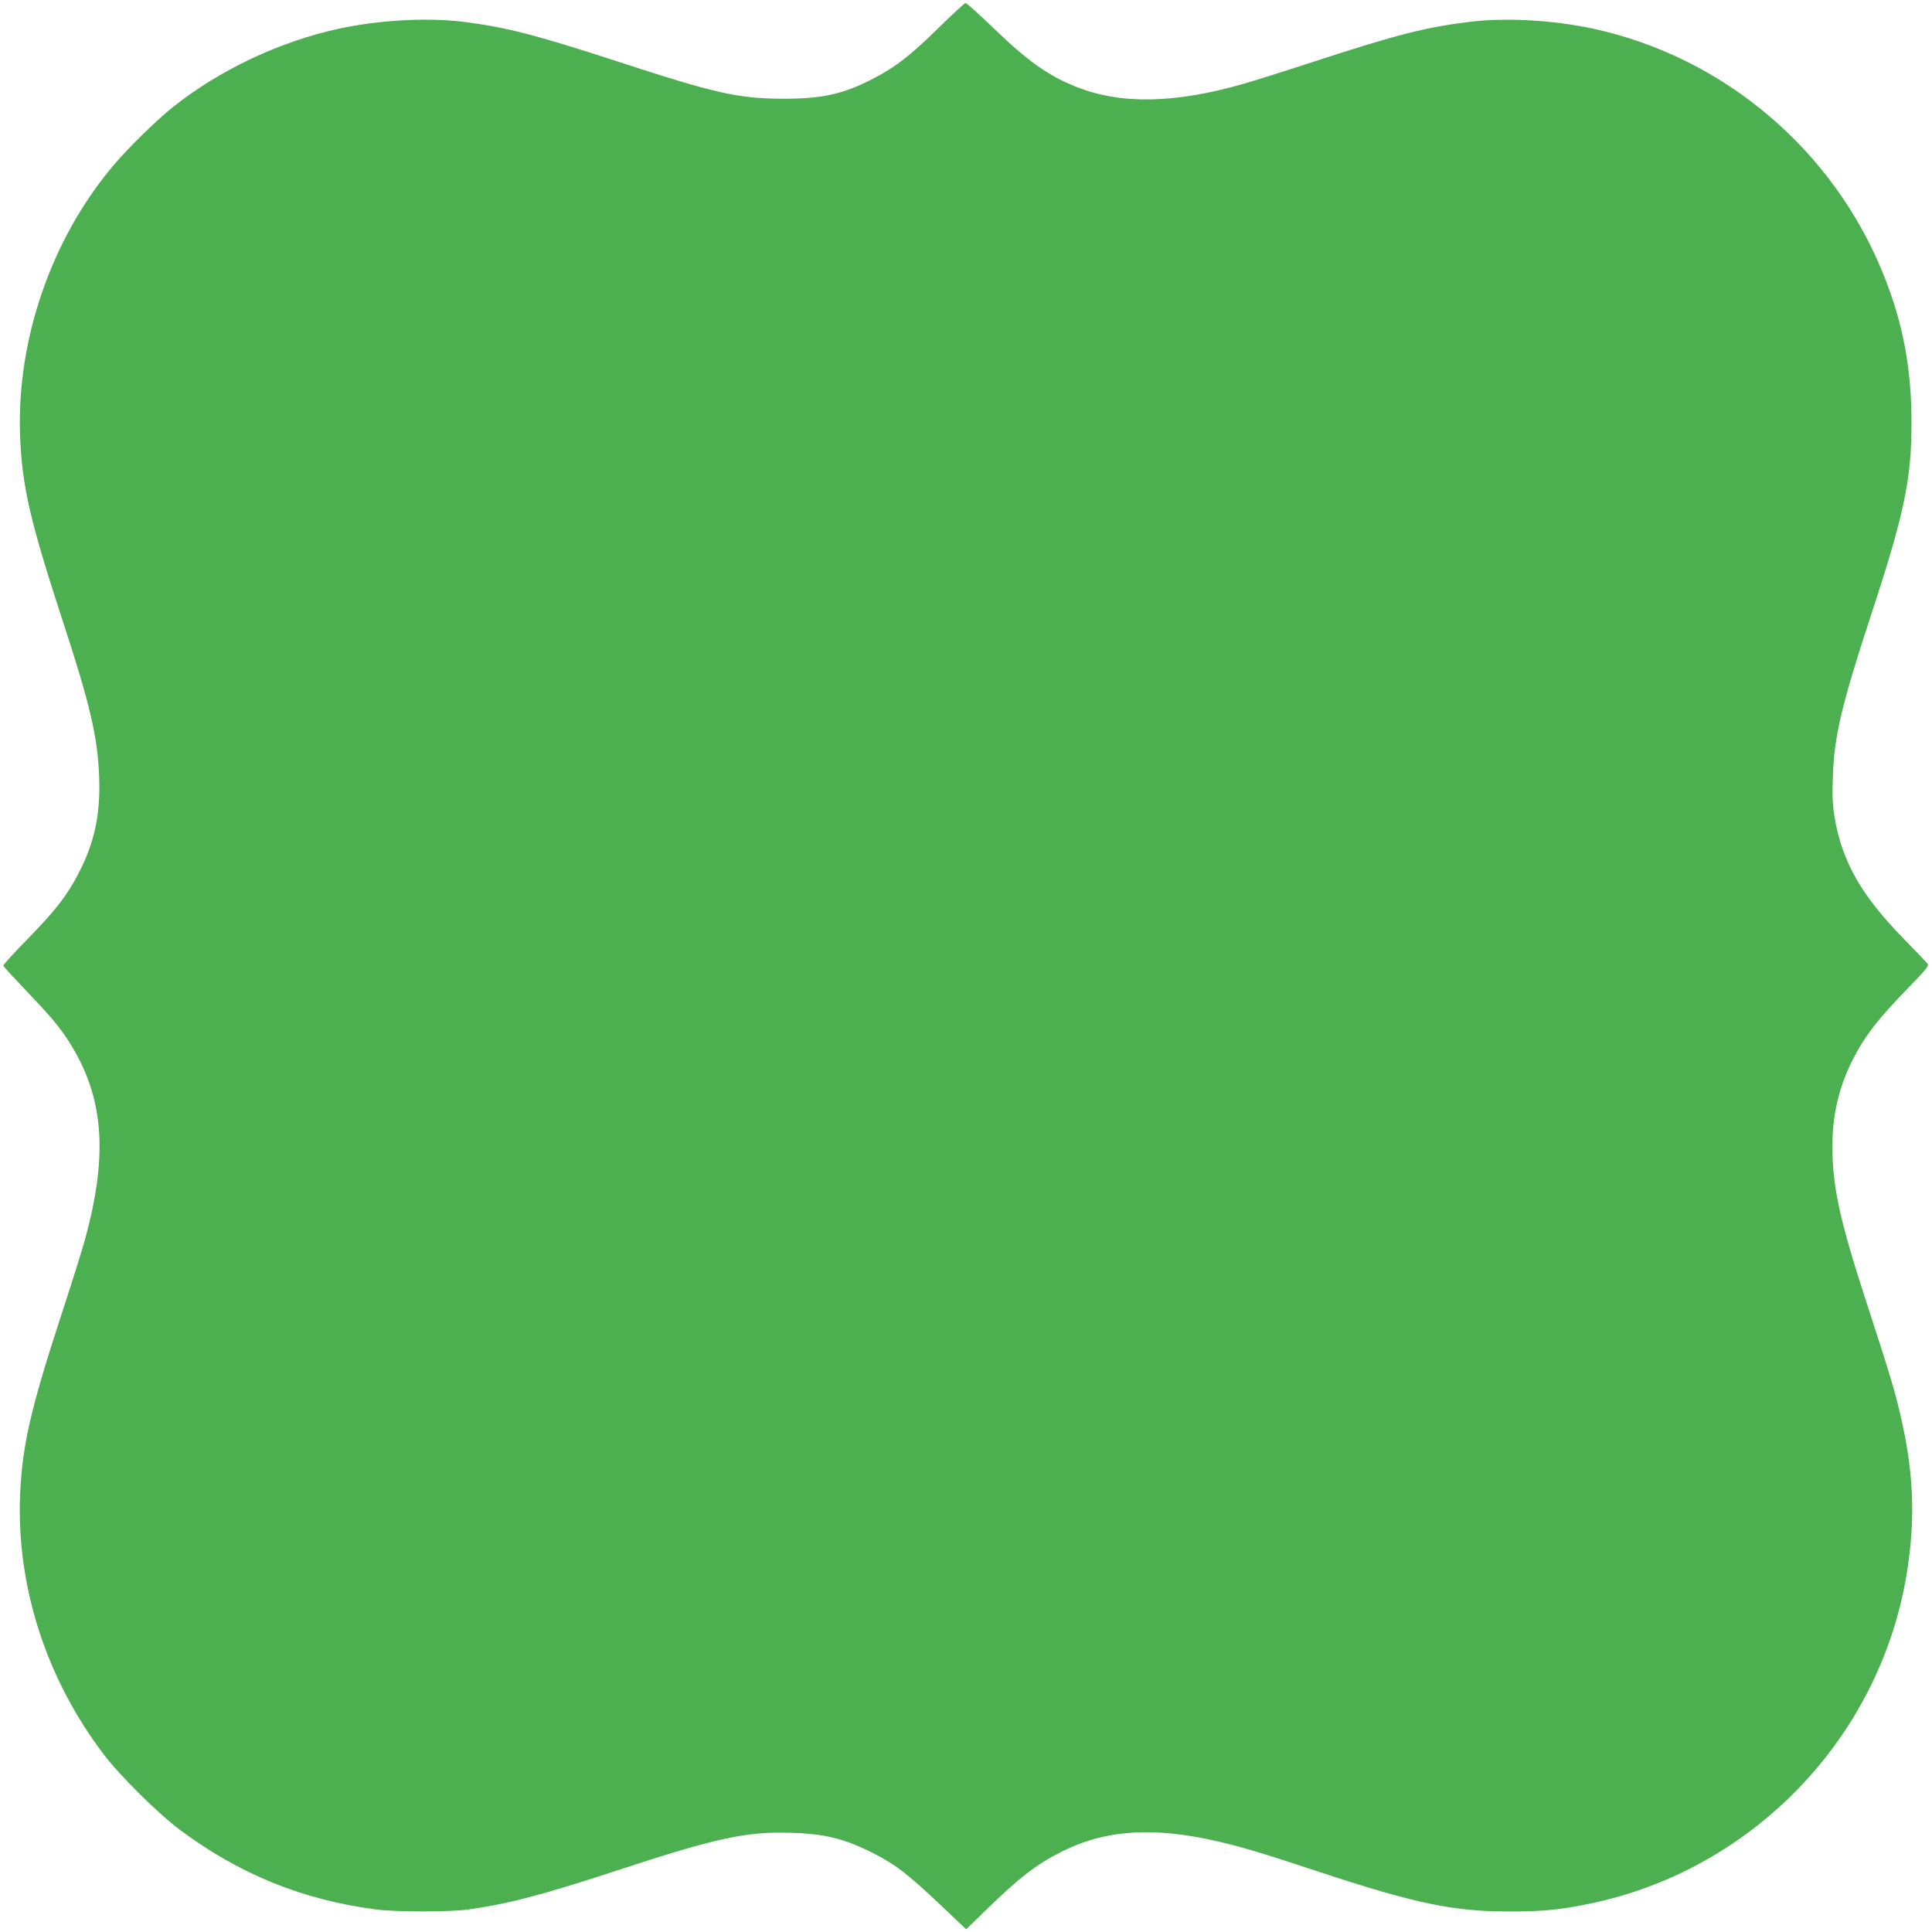 <?xml version="1.0" standalone="no"?>
<!DOCTYPE svg PUBLIC "-//W3C//DTD SVG 20010904//EN"
 "http://www.w3.org/TR/2001/REC-SVG-20010904/DTD/svg10.dtd">
<svg version="1.0" xmlns="http://www.w3.org/2000/svg"
 width="1280pt" height="1280pt" viewBox="0 0 1280 1280"
 preserveAspectRatio="xMidYMid meet">
<g transform="translate(0,1280) scale(0.1,-0.1)"
fill="#4caf50" stroke="none">
<path d="M6215 12612 c-184 -180 -280 -255 -426 -331 -202 -105 -342 -136
-604 -135 -295 1 -449 36 -1085 244 -553 180 -751 231 -1035 266 -240 29 -554
11 -820 -46 -391 -85 -790 -273 -1100 -520 -108 -86 -300 -274 -397 -390 -409
-486 -638 -1152 -615 -1785 13 -336 65 -563 282 -1227 183 -558 233 -774 242
-1039 9 -248 -32 -435 -138 -638 -76 -146 -151 -242 -332 -428 -93 -94 -167
-176 -165 -181 1 -6 69 -79 149 -163 167 -175 218 -236 282 -334 234 -363 266
-745 112 -1310 -19 -71 -89 -294 -155 -495 -210 -644 -263 -877 -277 -1210
-23 -603 173 -1211 554 -1713 107 -141 362 -394 505 -500 393 -294 817 -466
1303 -528 130 -17 483 -17 605 0 262 36 493 96 992 260 658 216 853 258 1153
248 219 -6 350 -39 535 -132 153 -77 234 -140 463 -357 l158 -150 127 123
c226 221 337 306 507 392 292 146 609 166 1039 66 162 -38 283 -74 661 -199
643 -212 893 -264 1260 -264 214 -1 340 11 529 50 1079 219 1923 1091 2106
2173 65 390 50 713 -56 1136 -34 136 -68 245 -189 617 -194 592 -245 819 -245
1093 0 207 43 391 131 567 82 163 170 277 388 500 111 115 122 130 110 145 -8
10 -77 82 -154 161 -285 291 -412 515 -461 811 -13 81 -15 139 -11 265 9 267
58 475 245 1046 229 697 277 922 276 1305 0 353 -56 652 -181 965 -330 832
-1059 1452 -1928 1640 -266 57 -580 75 -820 45 -287 -35 -481 -84 -1020 -260
-192 -63 -406 -130 -475 -150 -457 -131 -813 -138 -1108 -21 -187 74 -323 171
-549 389 -95 92 -179 167 -186 167 -6 0 -89 -76 -182 -168z"/>
</g>
</svg>

